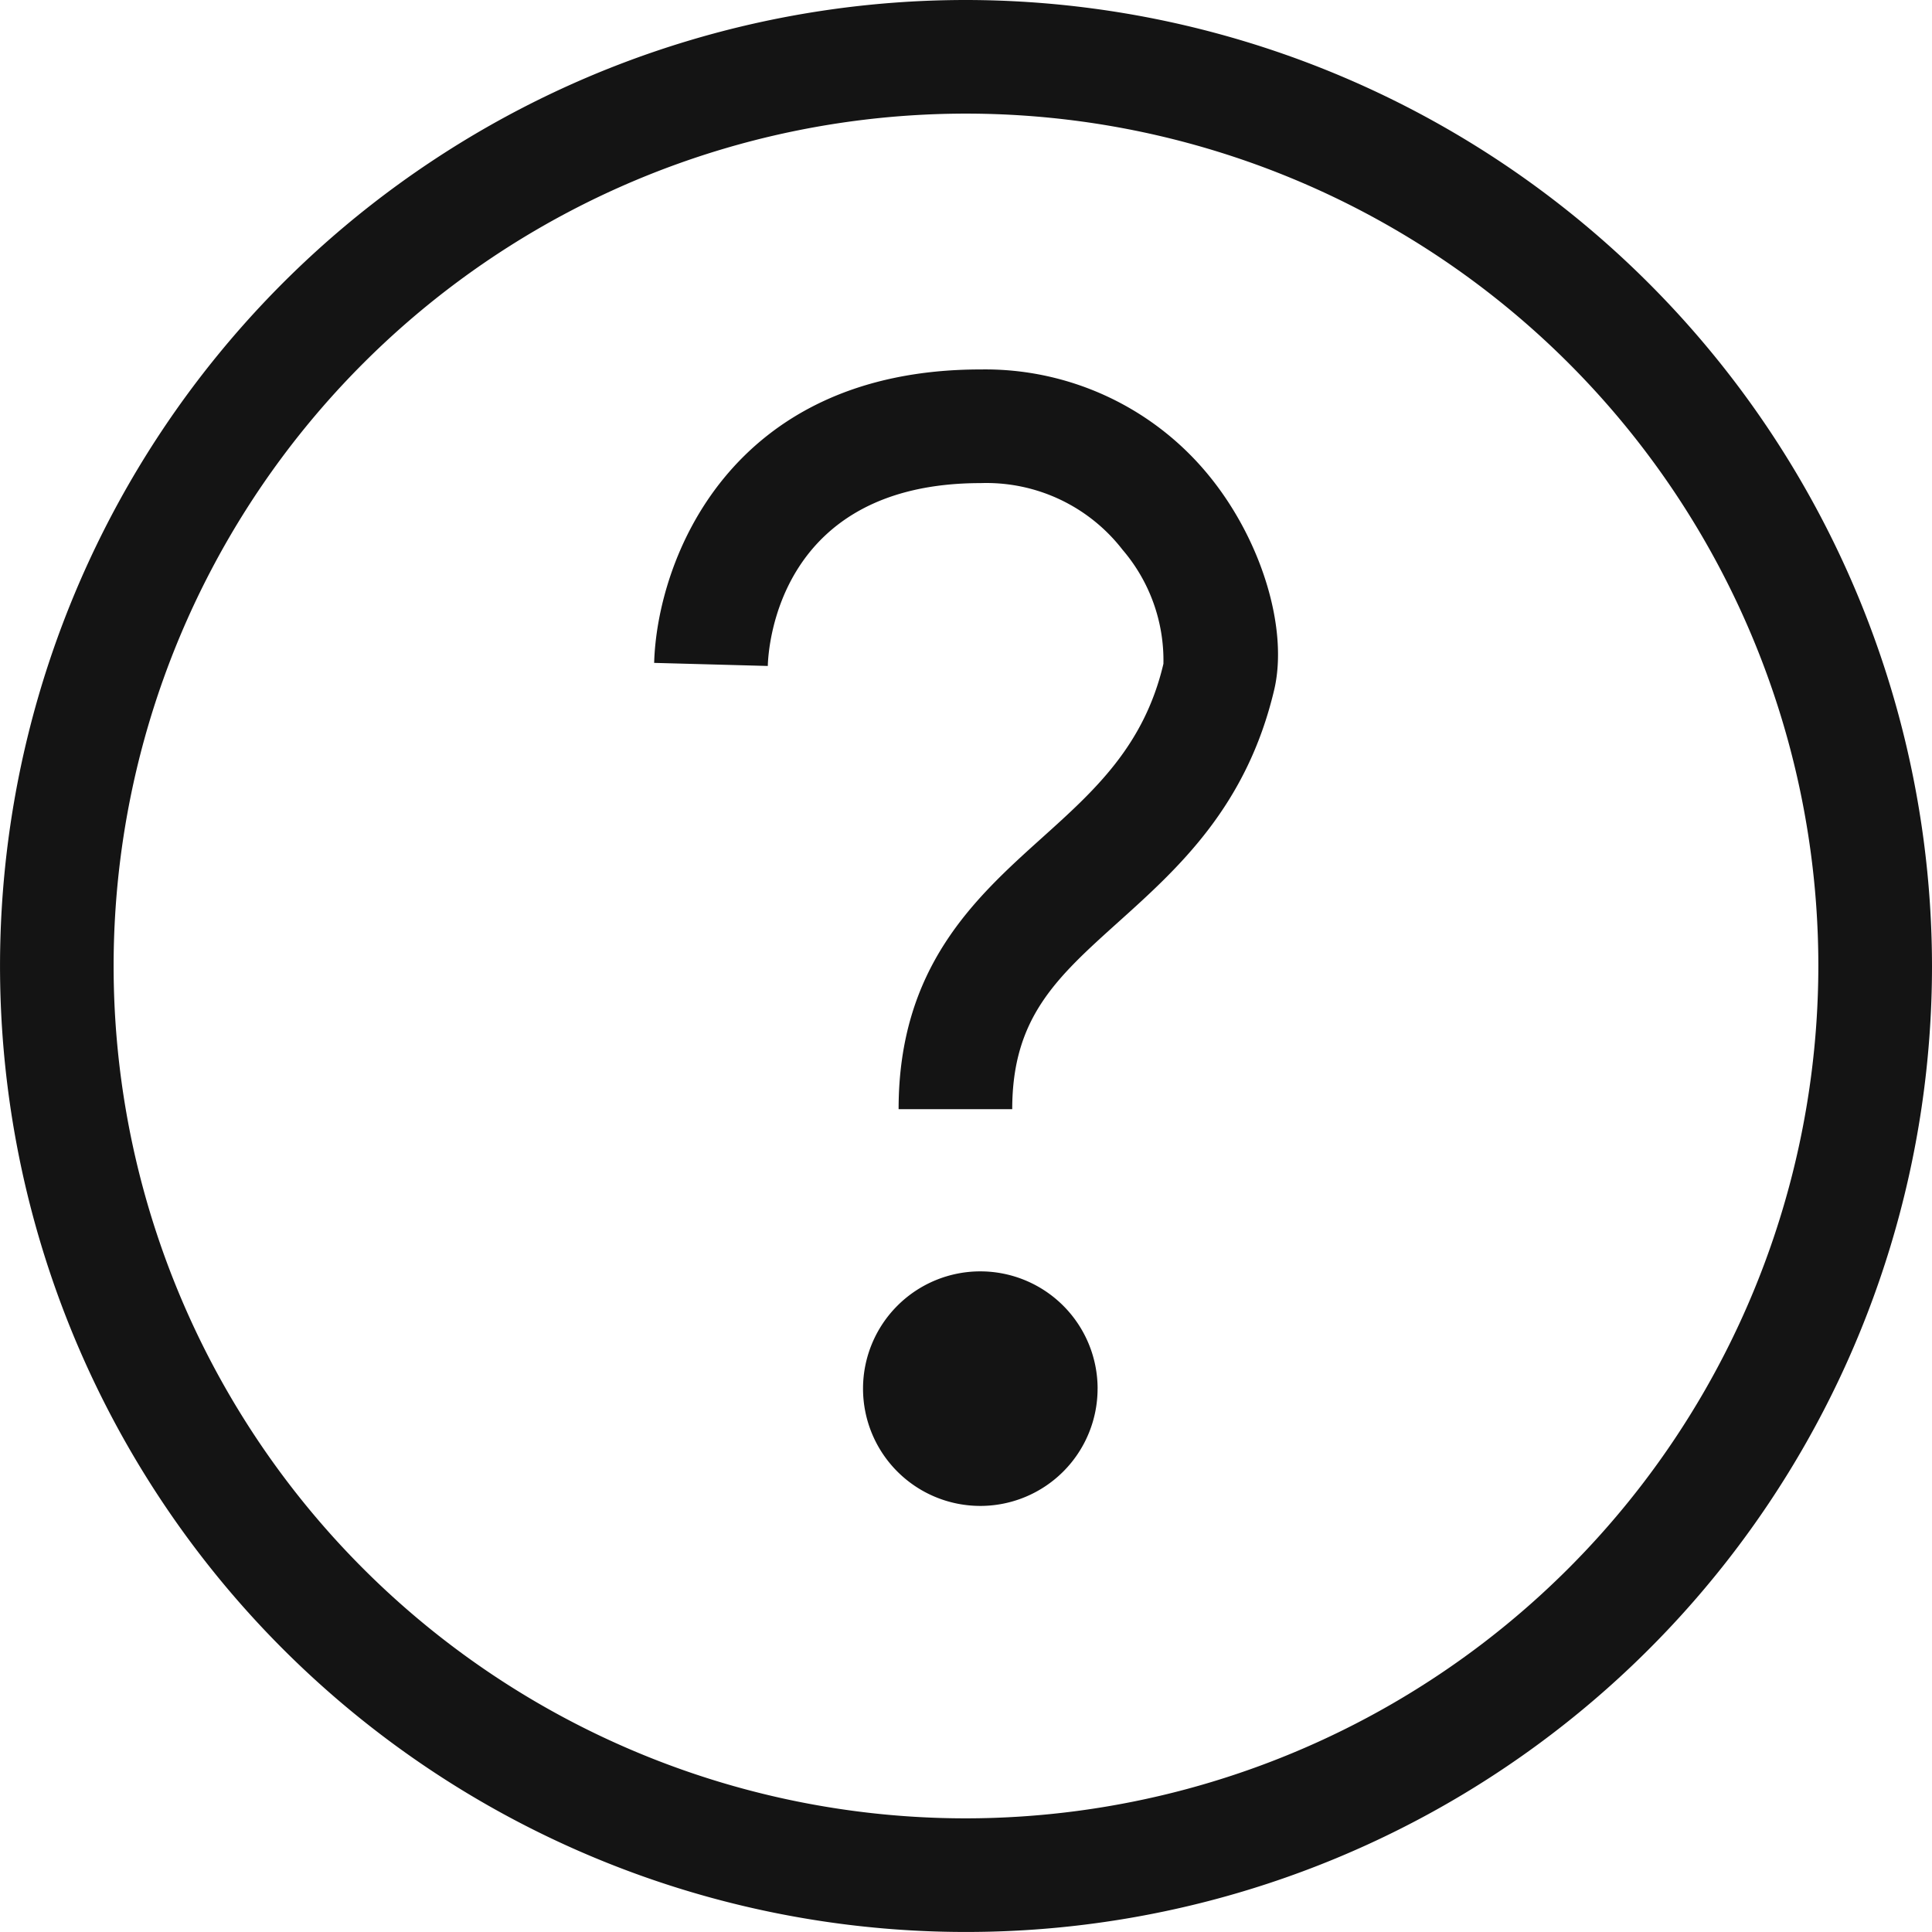 <svg xmlns="http://www.w3.org/2000/svg" width="67.725" height="67.725" viewBox="0 0 67.725 67.725"><path id="help-alt" d="M33.862,0A33.862,33.862,0,1,0,67.725,33.862,33.9,33.9,0,0,0,33.862,0Zm0,63.741A29.879,29.879,0,1,1,63.741,33.862,29.91,29.91,0,0,1,33.862,63.741Zm4.613-15.063a4.111,4.111,0,1,1-4.107-4.111A4.112,4.112,0,0,1,38.476,48.678Zm4-31.886c1.785,2.251,2.685,5.291,2.191,7.39-.968,4.091-3.354,6.243-5.462,8.139-2.163,1.948-3.721,3.346-3.721,6.561H31.5c0-4.984,2.673-7.394,5.036-9.521,1.837-1.653,3.569-3.215,4.247-6.091a5.957,5.957,0,0,0-1.434-4,6.032,6.032,0,0,0-4.972-2.335c-7.087,0-7.446,5.753-7.462,6.41l-3.984-.108c.1-3.558,2.609-10.286,11.446-10.286a10.119,10.119,0,0,1,8.1,3.844Z" fill="#141414"></path></svg>